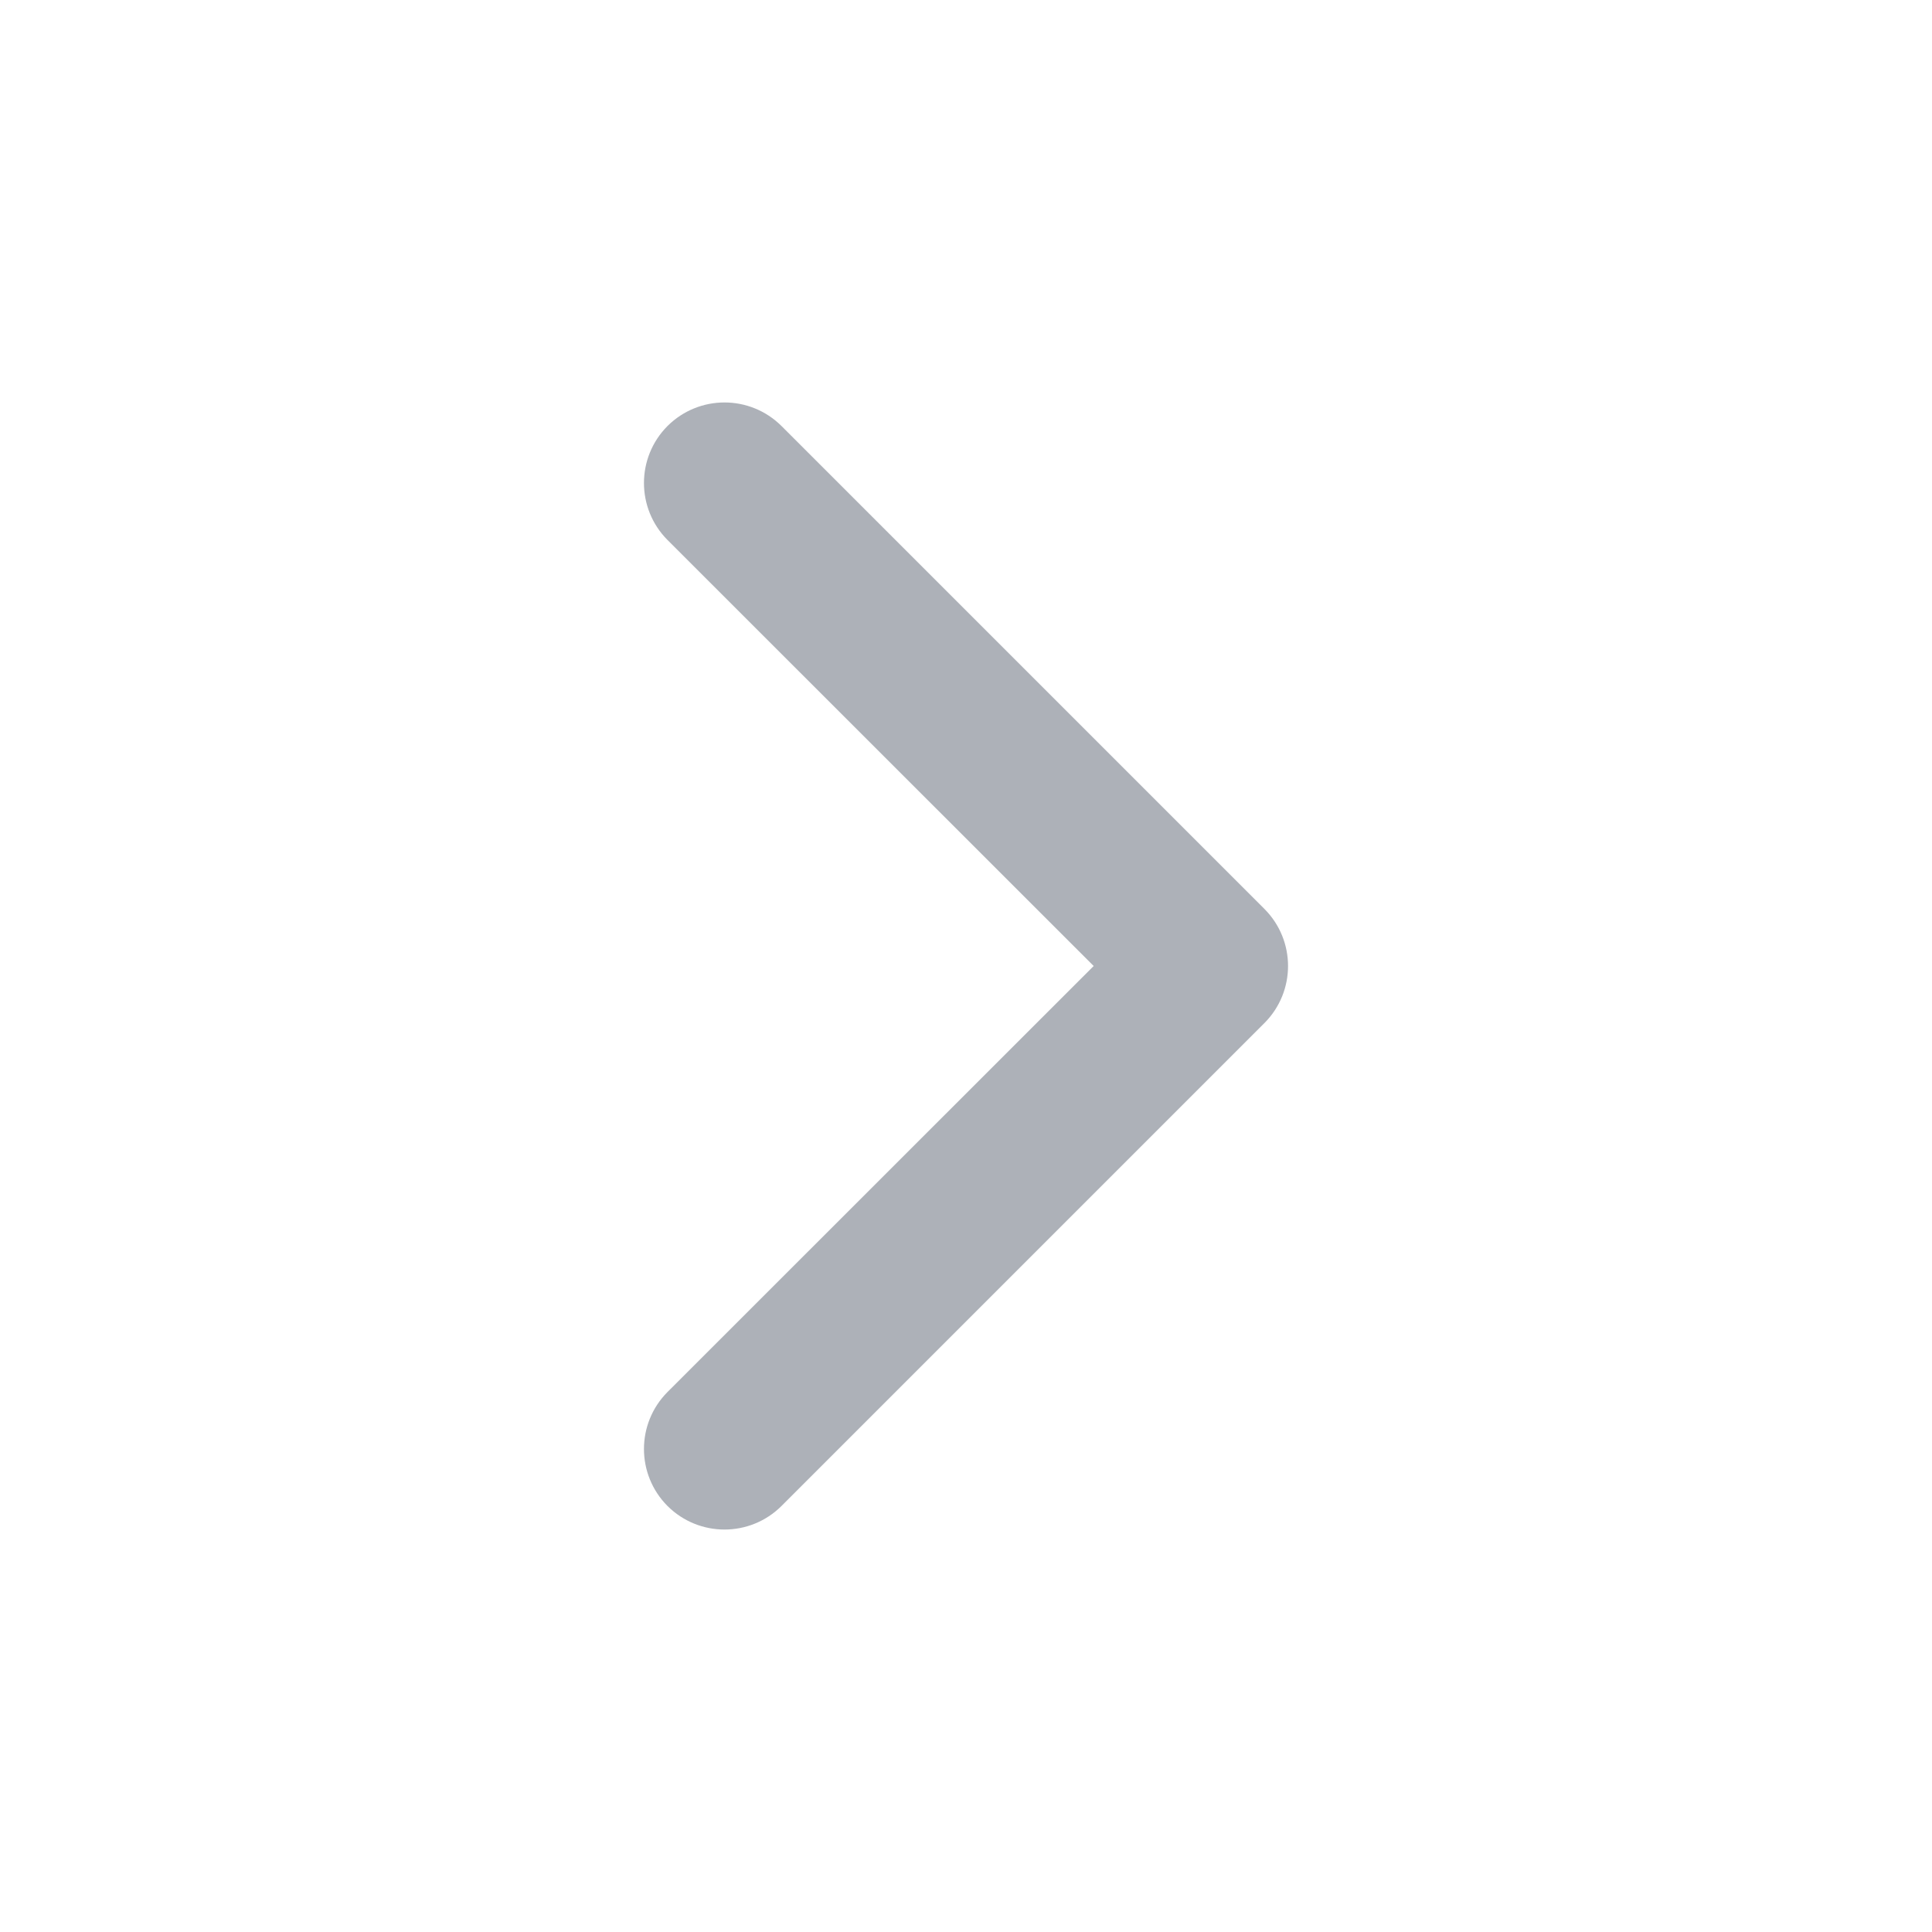 <svg width="12" height="12" viewBox="0 0 12 12" fill="none" xmlns="http://www.w3.org/2000/svg">
<g id="icon_arrow/chevron">
<path id="Union" d="M4.146 2.646C4.342 2.451 4.658 2.451 4.854 2.646L7.854 5.646C8.049 5.842 8.049 6.158 7.854 6.354L4.854 9.354C4.658 9.549 4.342 9.549 4.146 9.354C3.951 9.158 3.951 8.842 4.146 8.646L6.793 6L4.146 3.354C3.951 3.158 3.951 2.842 4.146 2.646Z" fill="#ADB1B8"/>
</g>
</svg>
